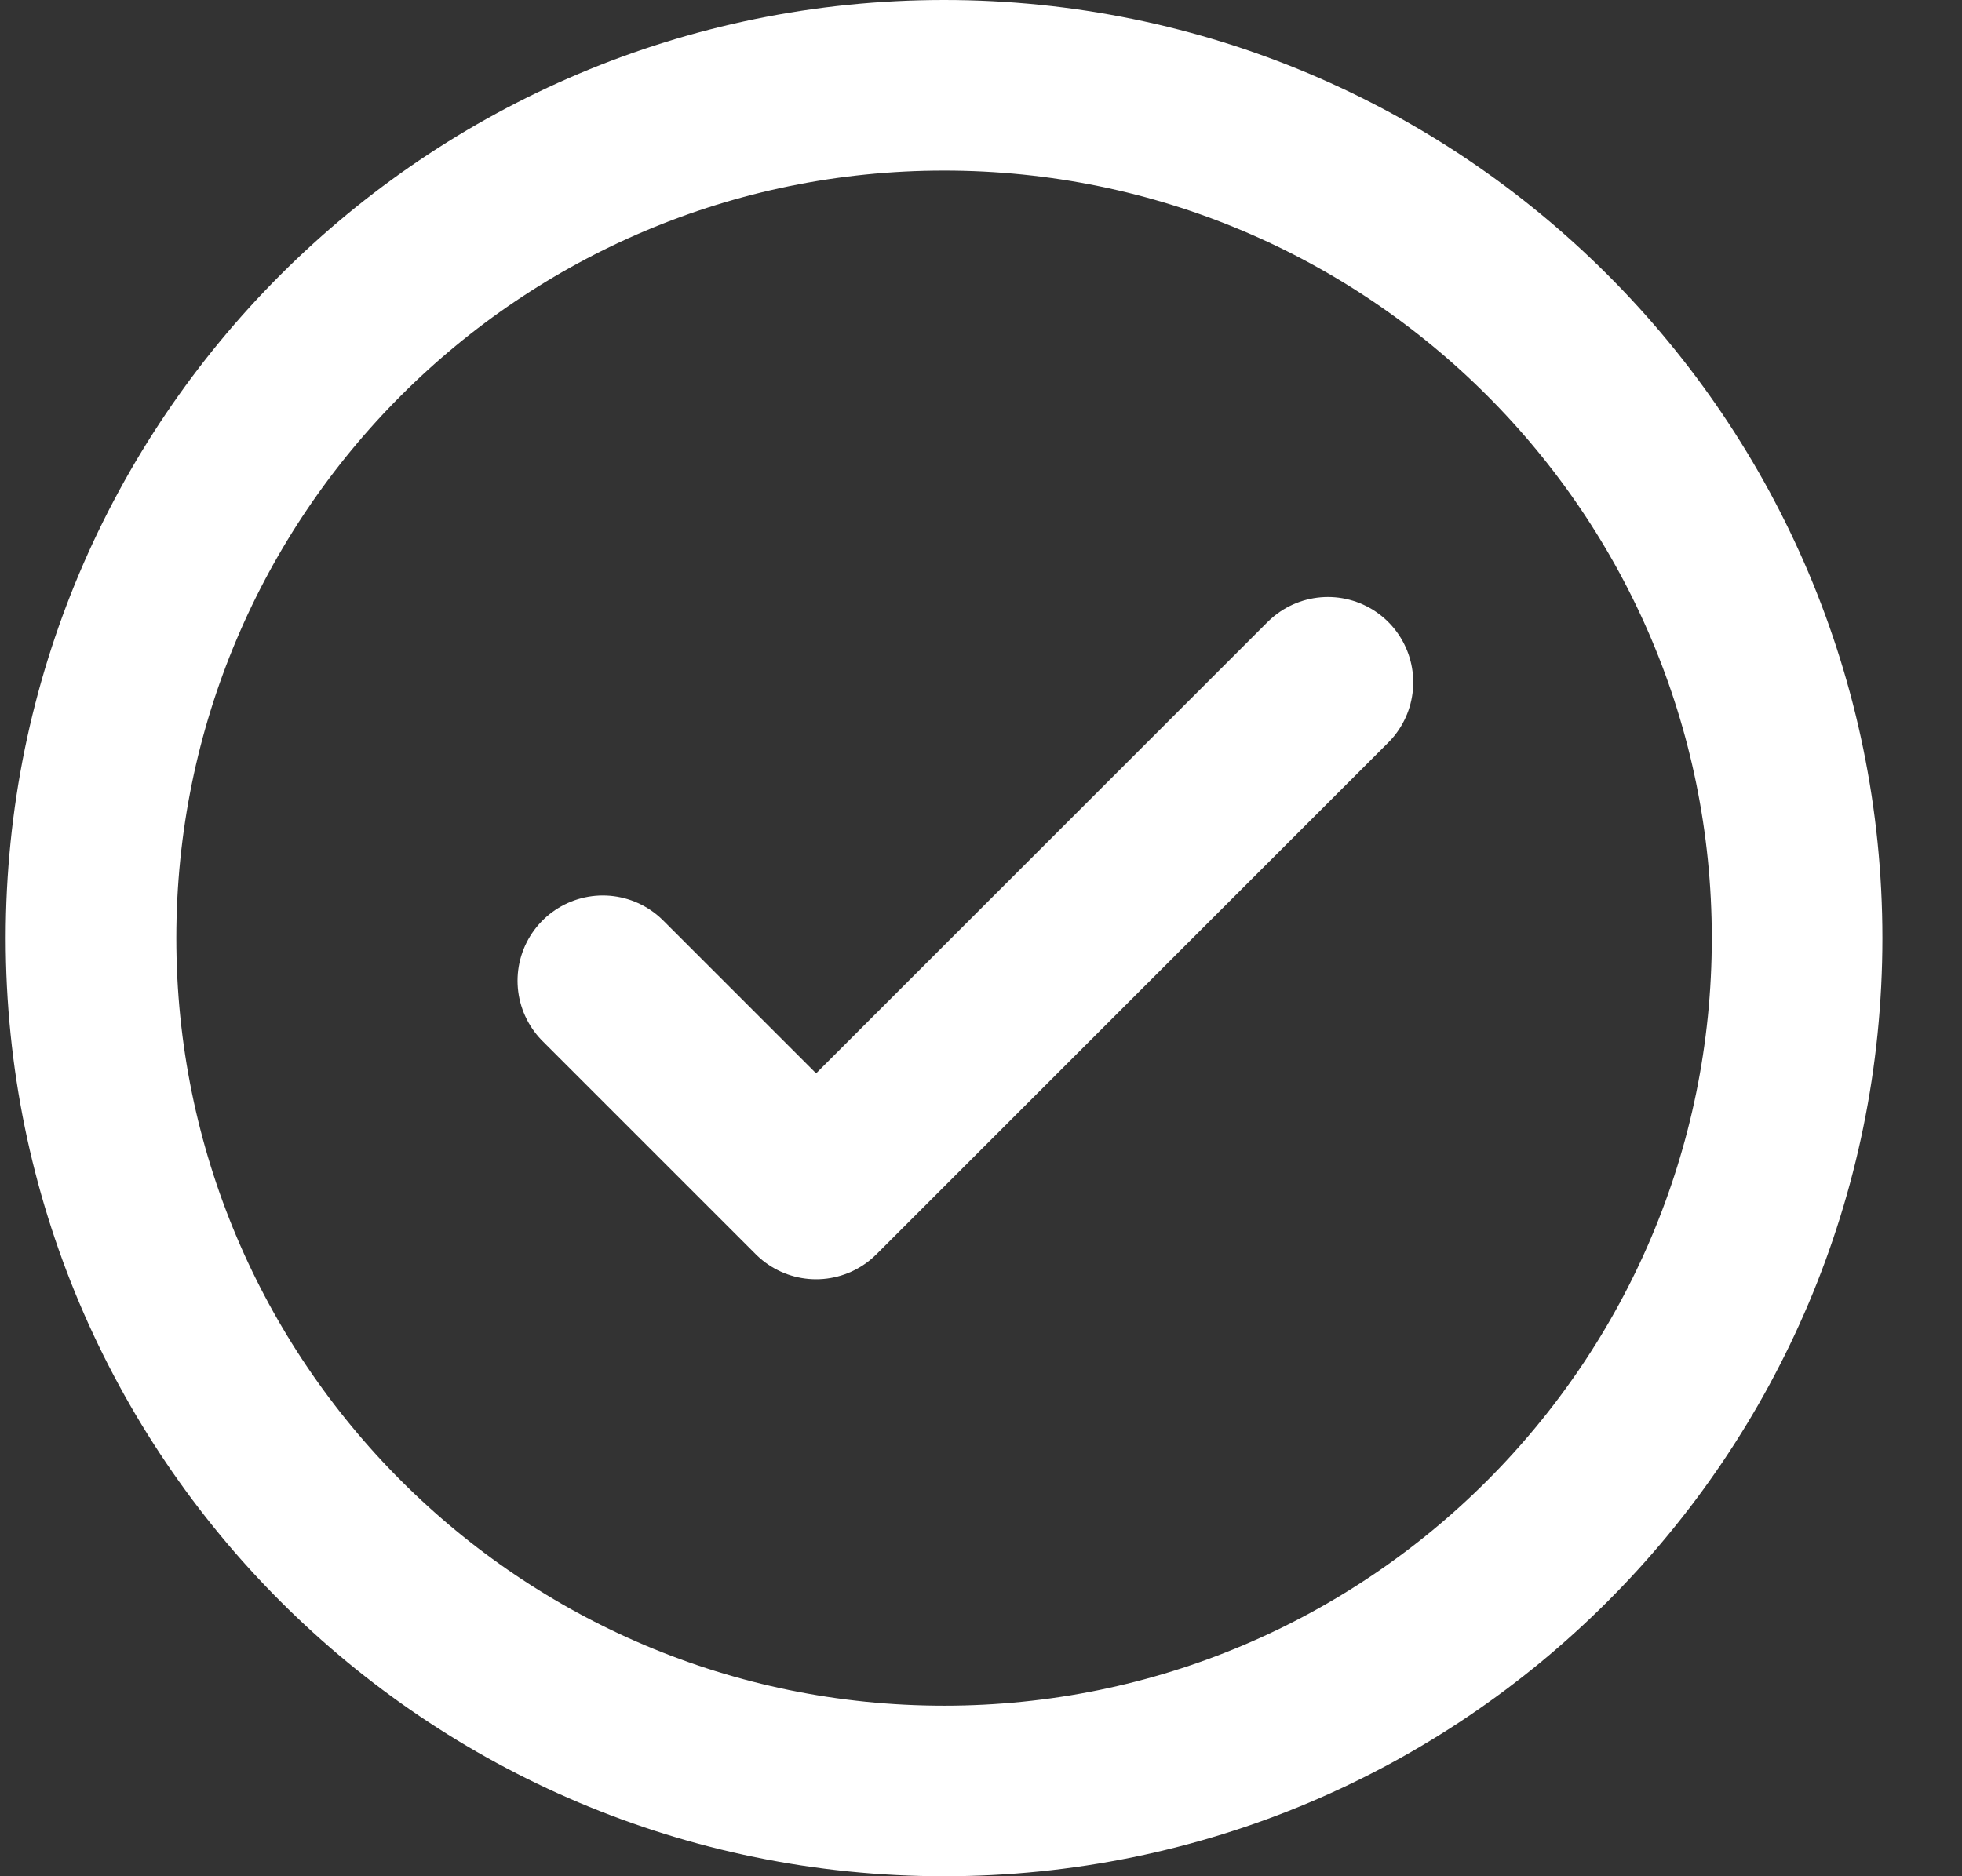 <svg width="23" height="22" viewBox="0 0 23 22" fill="none" xmlns="http://www.w3.org/2000/svg">
<rect x="0" y="0" width="23" height="22" fill="#333333" stroke="none"/>
<path d="M15.567 8L9.567 14L7.067 11.5M21.067 11C21.067 16.523 16.59 21 11.067 21C5.544 21 1.067 16.523 1.067 11C1.067 5.477 5.544 1 11.067 1C16.59 1 21.067 5.477 21.067 11Z" stroke="white" stroke-width="2" stroke-linecap="round" stroke-linejoin="round"/>
</svg>
